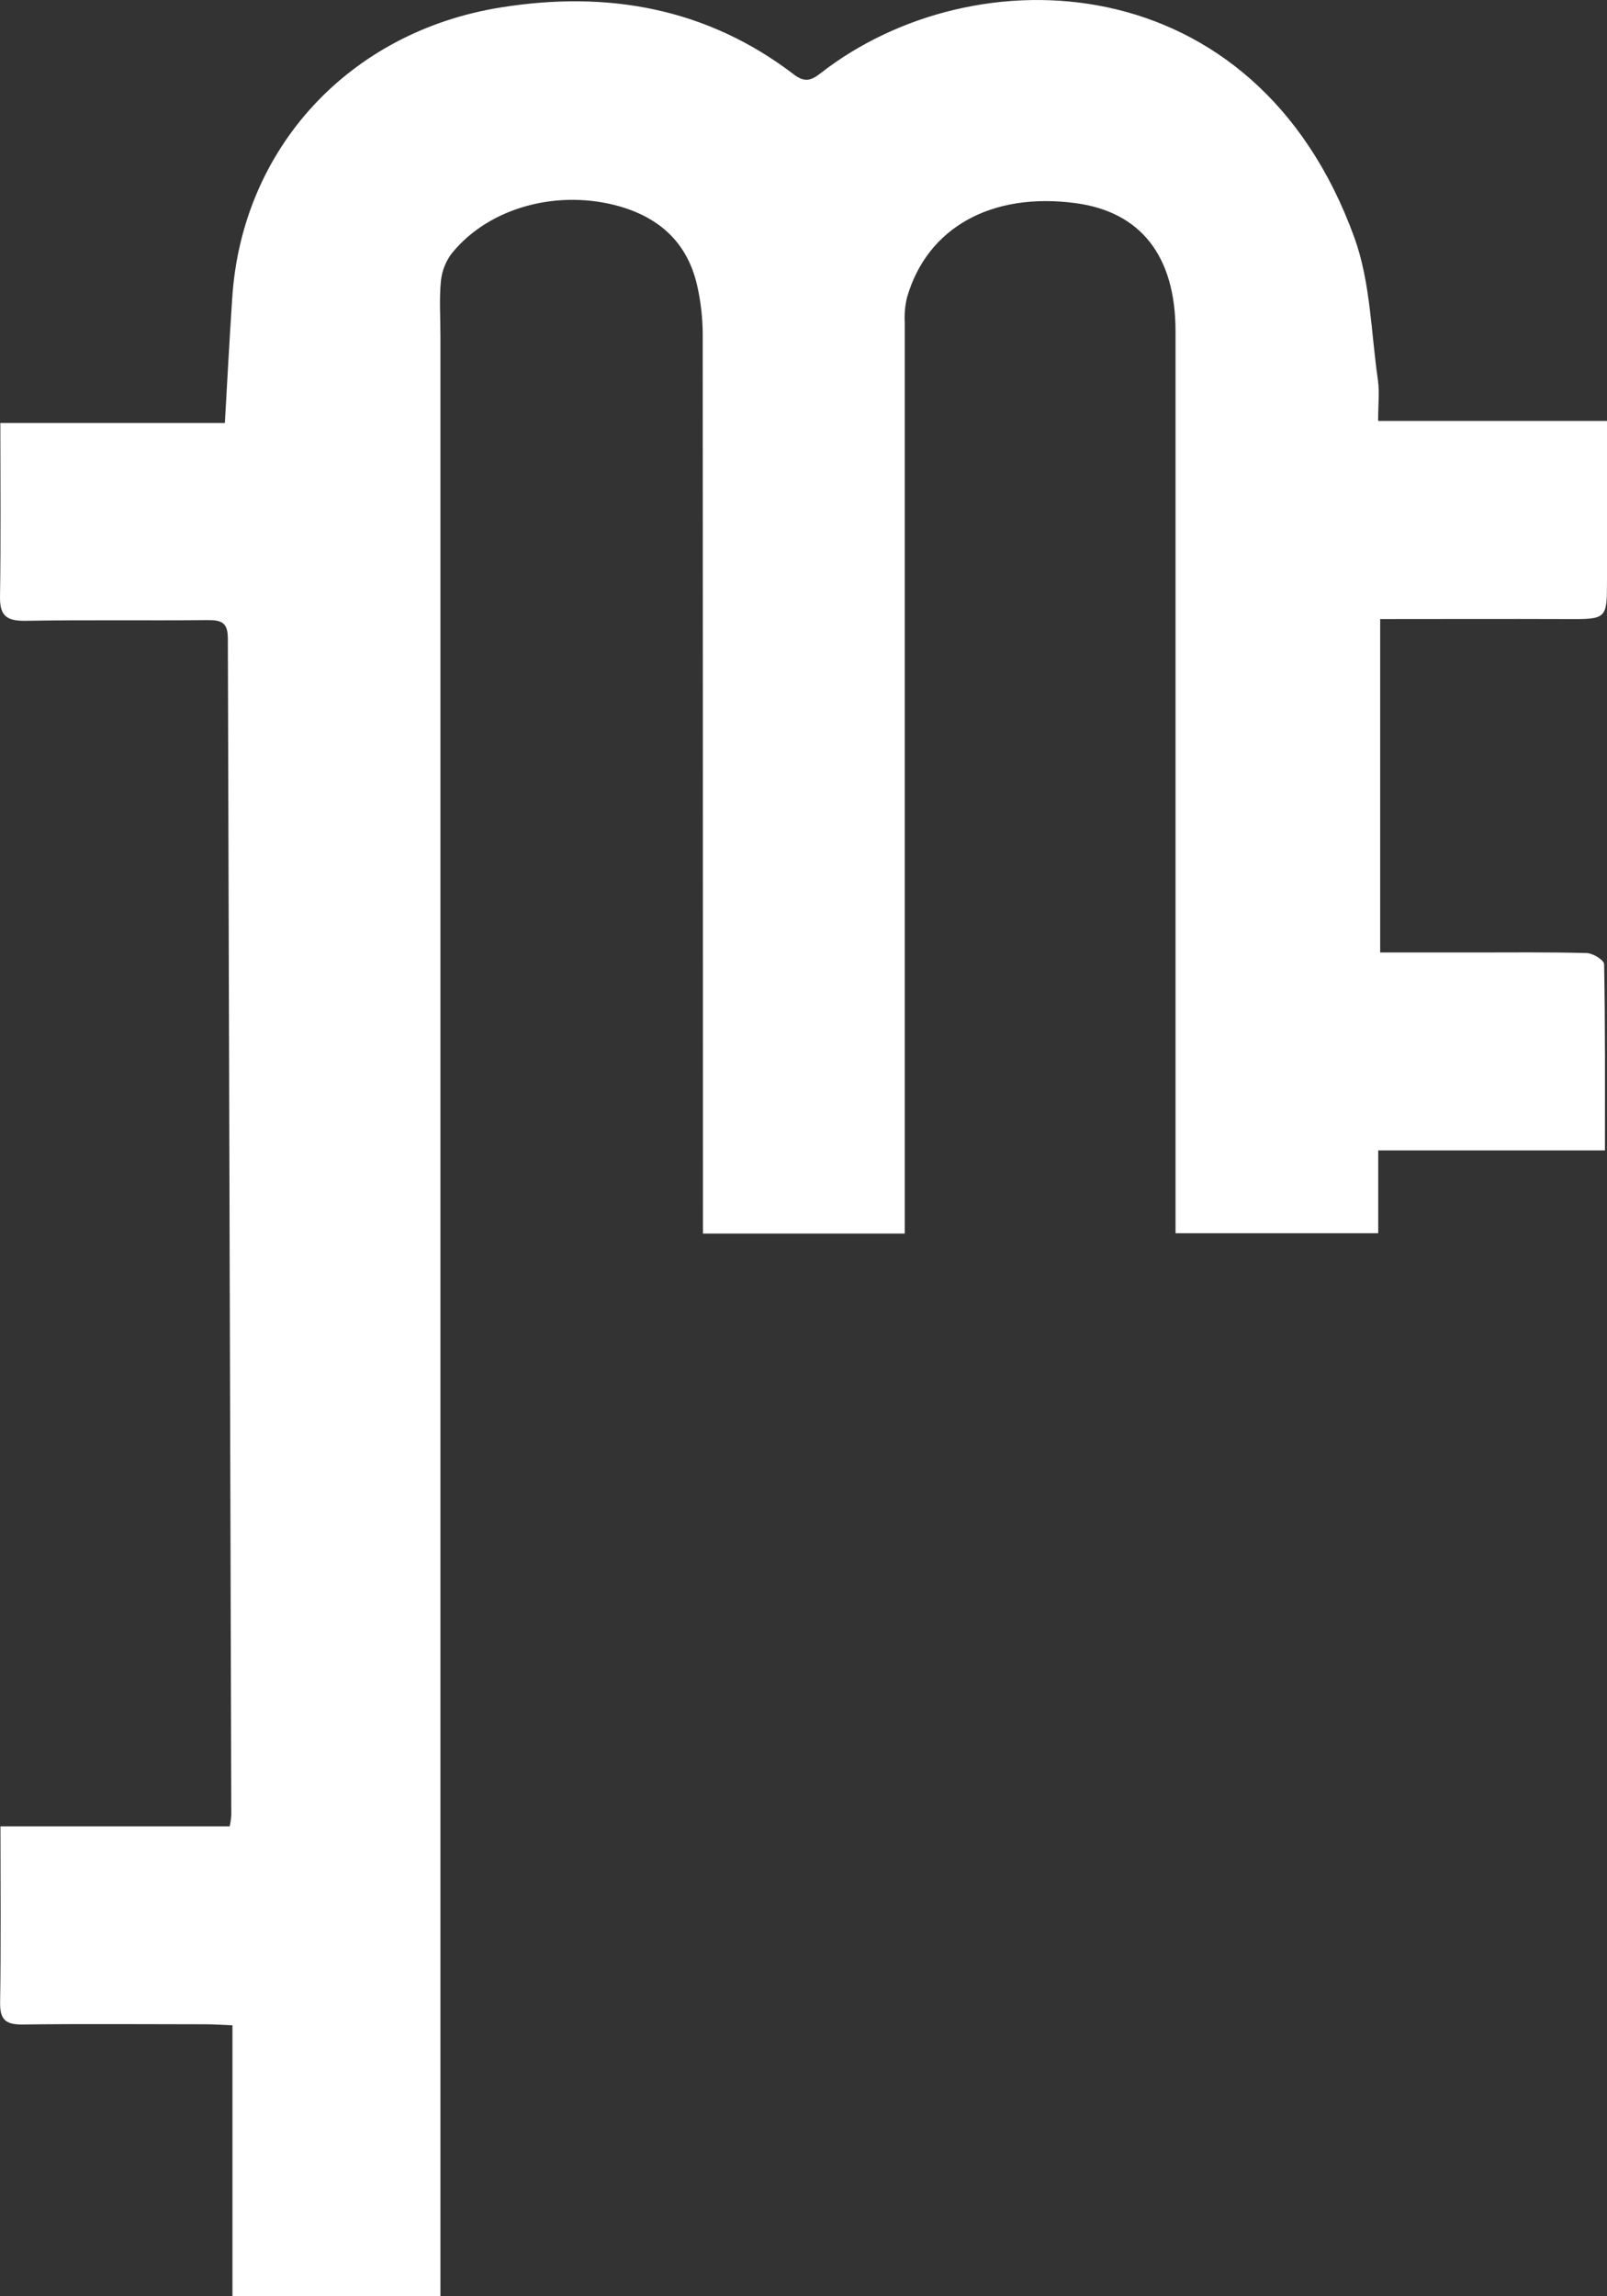 <svg width="14" height="20" viewBox="0 0 14 20" fill="none" xmlns="http://www.w3.org/2000/svg">
<rect x="0" y="0" width="14" height="20" fill="#333333" stroke="none"/>
<path d="M3.837 20H2.025V17.64C1.937 17.637 1.867 17.631 1.796 17.631C1.263 17.631 0.73 17.626 0.198 17.633C0.047 17.635 -0.001 17.589 0.001 17.441C0.009 16.935 0.004 16.429 0.004 15.907H2.001C2.008 15.875 2.013 15.842 2.015 15.808C2.005 12.393 1.995 8.978 1.985 5.562C1.985 5.421 1.929 5.4 1.806 5.401C1.28 5.406 0.754 5.398 0.228 5.407C0.066 5.41 -0.002 5.371 6.19709e-05 5.201C0.008 4.701 0.003 4.201 0.003 3.684H1.959C1.98 3.316 1.999 2.956 2.023 2.597C2.107 1.291 3.043 0.276 4.362 0.065C5.296 -0.085 6.16 0.07 6.918 0.65C7.008 0.718 7.065 0.703 7.146 0.64C8.49 -0.411 10.935 -0.319 11.799 2.069C11.94 2.458 11.944 2.894 12.004 3.309C12.019 3.417 12.006 3.53 12.006 3.666H14C14 4.143 14 4.595 14 5.048C14 5.396 14 5.394 13.639 5.392C13.107 5.39 12.575 5.392 12.024 5.392V8.296H12.831C13.162 8.296 13.492 8.292 13.822 8.301C13.877 8.301 13.975 8.363 13.975 8.398C13.985 8.936 13.982 9.474 13.982 10.02H12.007V10.741H10.241V10.519C10.241 7.974 10.241 5.429 10.241 2.884C10.241 2.23 9.938 1.844 9.368 1.769C8.635 1.672 8.077 1.984 7.902 2.59C7.885 2.661 7.878 2.733 7.882 2.805C7.882 5.37 7.882 7.935 7.882 10.499V10.744H6.124V10.505C6.124 7.973 6.123 5.441 6.122 2.909C6.121 2.771 6.106 2.633 6.076 2.498C5.998 2.138 5.772 1.909 5.41 1.801C4.872 1.643 4.266 1.801 3.938 2.204C3.883 2.275 3.85 2.36 3.841 2.449C3.826 2.607 3.837 2.765 3.837 2.923C3.837 8.528 3.837 14.132 3.837 19.737V20Z" fill="white"/>
</svg>
